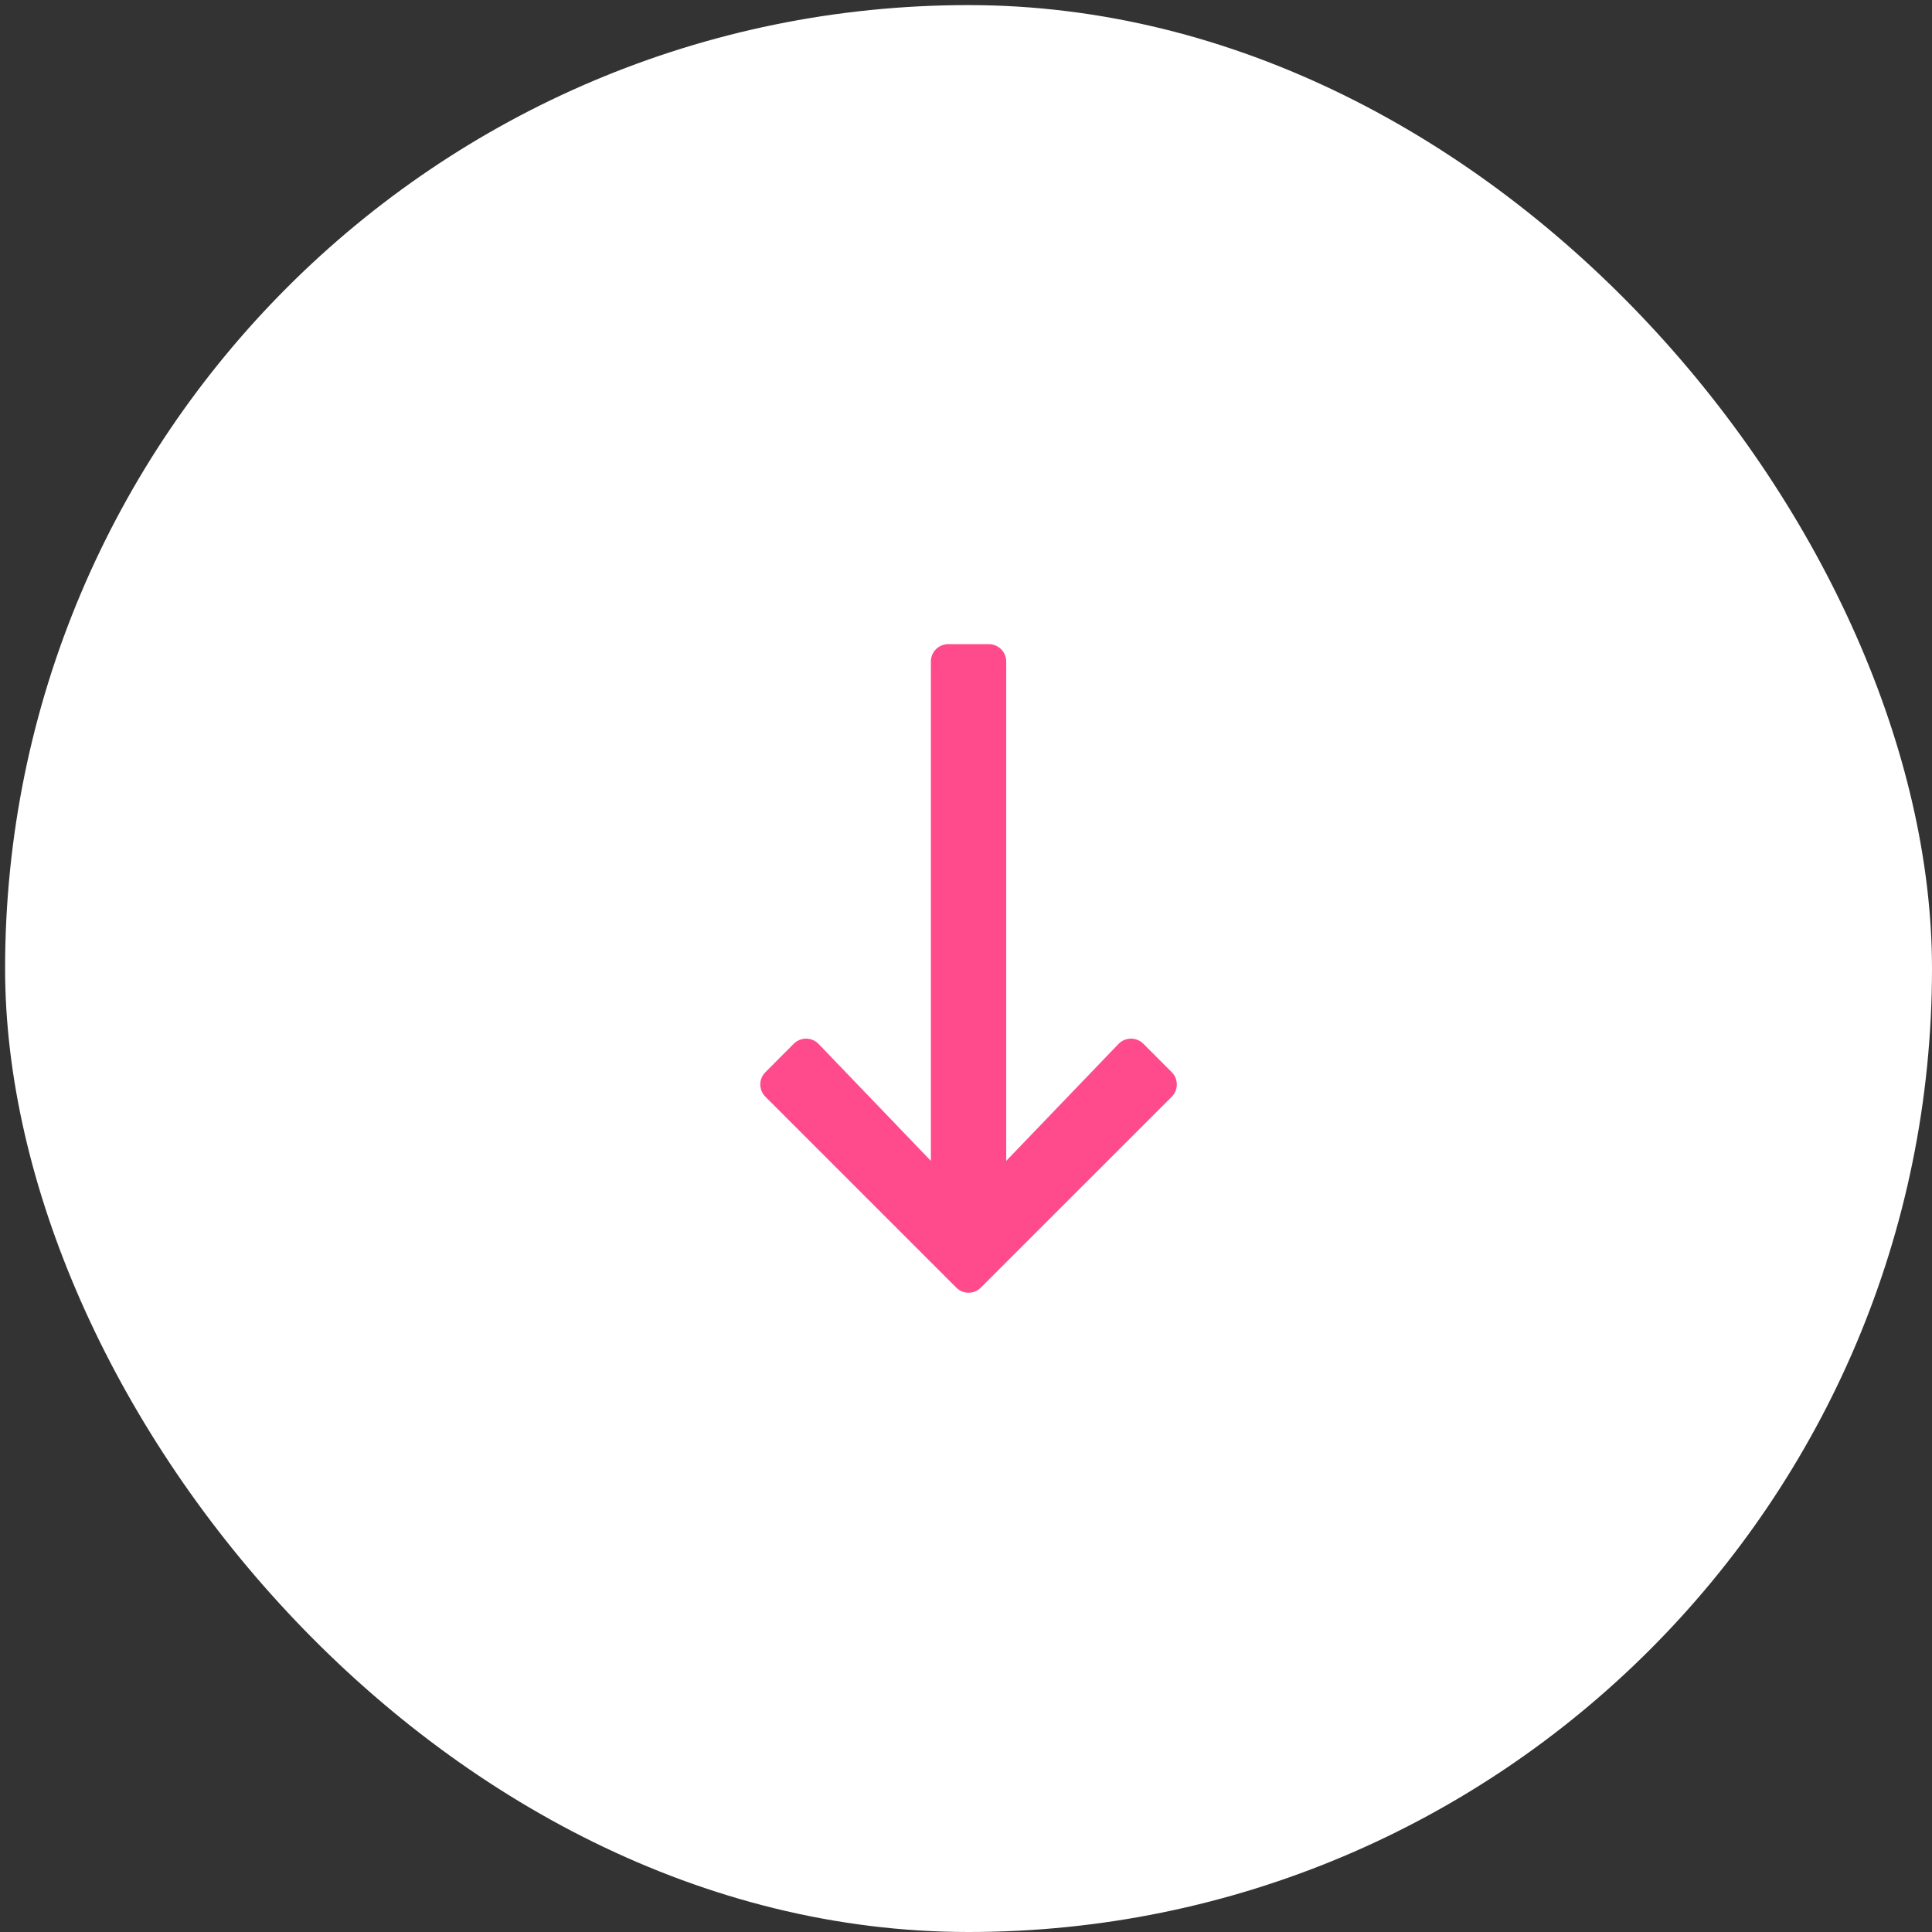 <svg width="22" height="22" viewBox="0 0 22 22" fill="none" xmlns="http://www.w3.org/2000/svg">
<rect x="0" y="0" width="22" height="22" fill="#333333" stroke="none"/>
<rect x="22" y="22" width="21.942" height="21.942" rx="10.971" transform="rotate(180 22 22)" fill="white"/>
<path d="M13.343 12.209L13.019 11.885C12.941 11.807 12.813 11.808 12.736 11.888L11.458 13.219L11.458 7.533C11.458 7.423 11.369 7.335 11.26 7.335L10.798 7.335C10.689 7.335 10.6 7.423 10.6 7.533L10.6 13.219L9.322 11.888C9.245 11.808 9.118 11.807 9.039 11.885L8.716 12.209C8.638 12.286 8.638 12.411 8.716 12.489L10.889 14.662C10.967 14.74 11.092 14.74 11.169 14.662L13.343 12.489C13.42 12.411 13.42 12.286 13.343 12.209Z" fill="#FF4A8B"/>
</svg>

